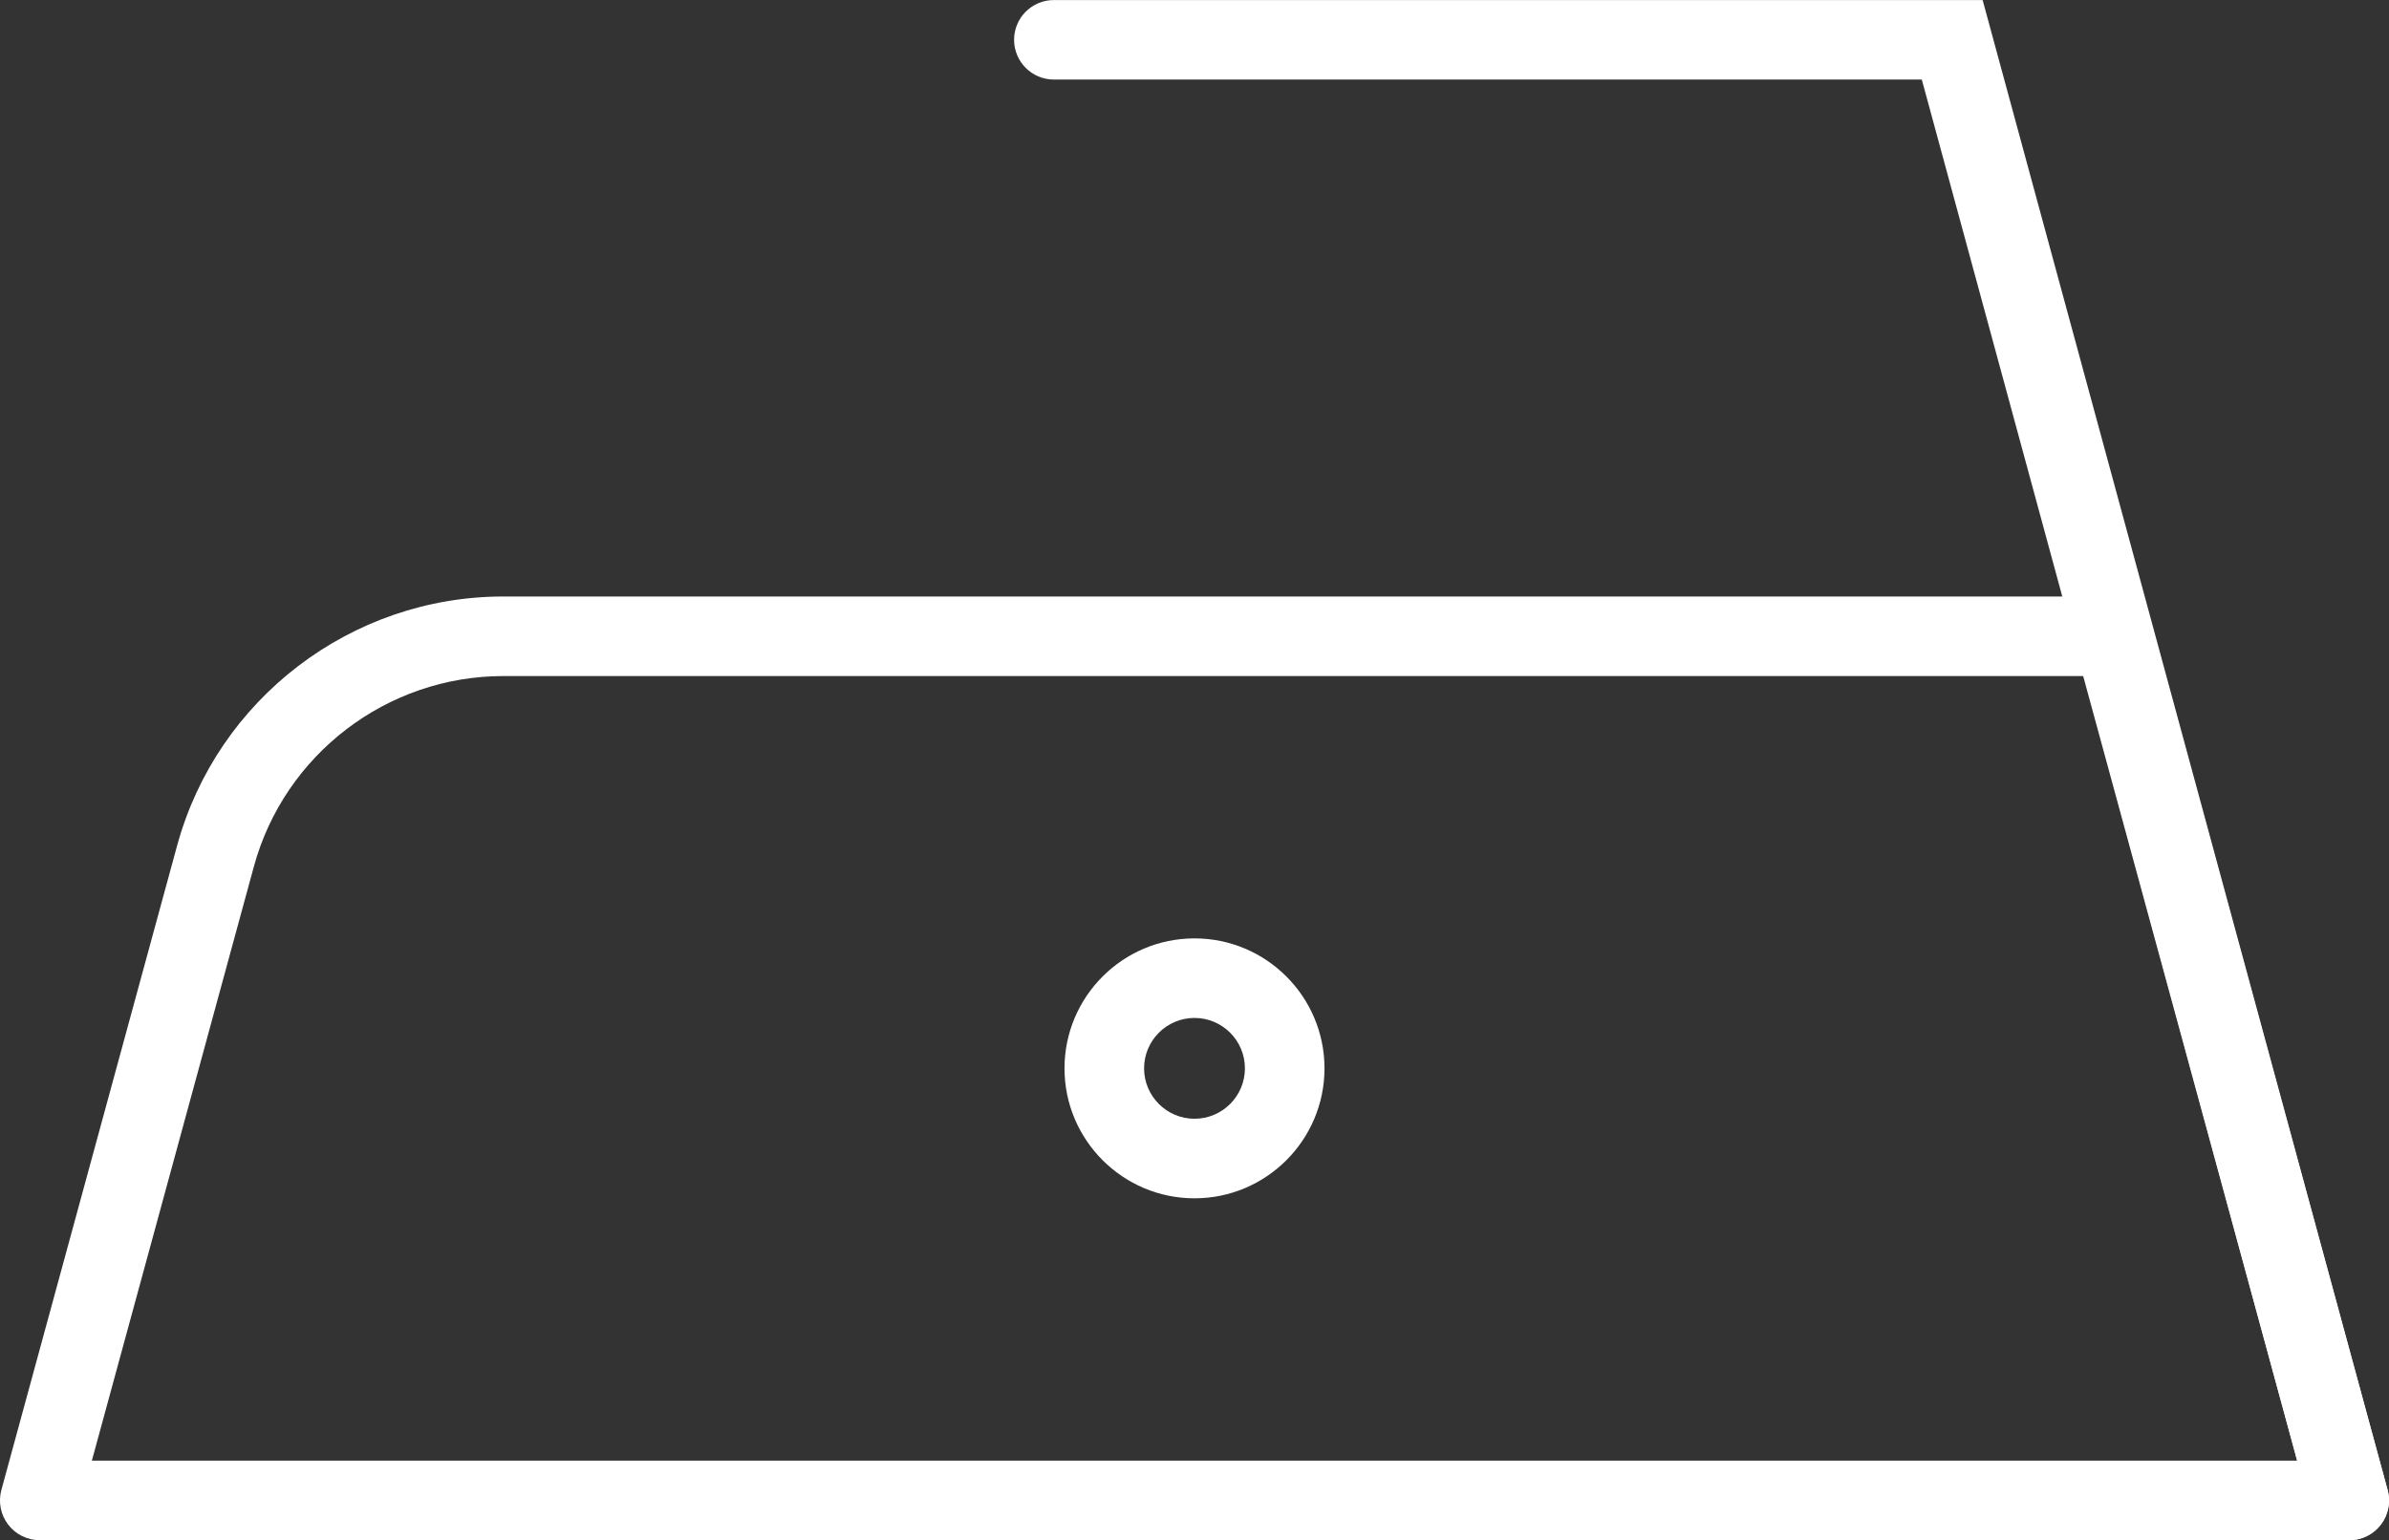 <?xml version="1.0" encoding="UTF-8"?> <svg xmlns="http://www.w3.org/2000/svg" id="Layer_2" data-name="Layer 2" viewBox="0 0 484.24 312.28"><rect x="0" y="0" width="484.24" height="312.28" fill="#333333" stroke="none"/><defs><style> .cls-1 { fill: #fff; stroke-width: 0px; } </style></defs><g id="Layer_1-2" data-name="Layer 1"><g><path class="cls-1" d="M242.12,242.96c-14.53,0-26.35-11.82-26.35-26.35s11.82-26.35,26.35-26.35,26.35,11.82,26.35,26.35-11.82,26.35-26.35,26.35ZM242.12,206.39c-5.64,0-10.22,4.58-10.22,10.22s4.59,10.22,10.22,10.22,10.22-4.58,10.22-10.22-4.58-10.22-10.22-10.22Z"></path><g><path class="cls-1" d="M476.18,312.28H8.06c-2.51,0-4.88-1.17-6.41-3.17-1.53-2-2.03-4.59-1.37-7.02l35.62-130.64c8.11-29.74,35.3-50.51,66.12-50.51h326.39c3.64,0,6.82,2.43,7.78,5.94l47.77,175.21c.66,2.42.15,5.02-1.37,7.02-1.53,2-3.89,3.17-6.41,3.17ZM18.62,296.15h447l-43.37-159.08H102.02c-23.57,0-44.36,15.88-50.56,38.62l-32.84,120.46Z"></path><path class="cls-1" d="M476.17,312.28c-3.55,0-6.8-2.36-7.78-5.95L389.54,16.13h-175.93c-4.45,0-8.06-3.61-8.06-8.06s3.61-8.06,8.06-8.06h188.26l82.09,302.1c1.17,4.3-1.37,8.73-5.67,9.89-.71.19-1.42.28-2.12.28Z"></path></g></g></g></svg> 